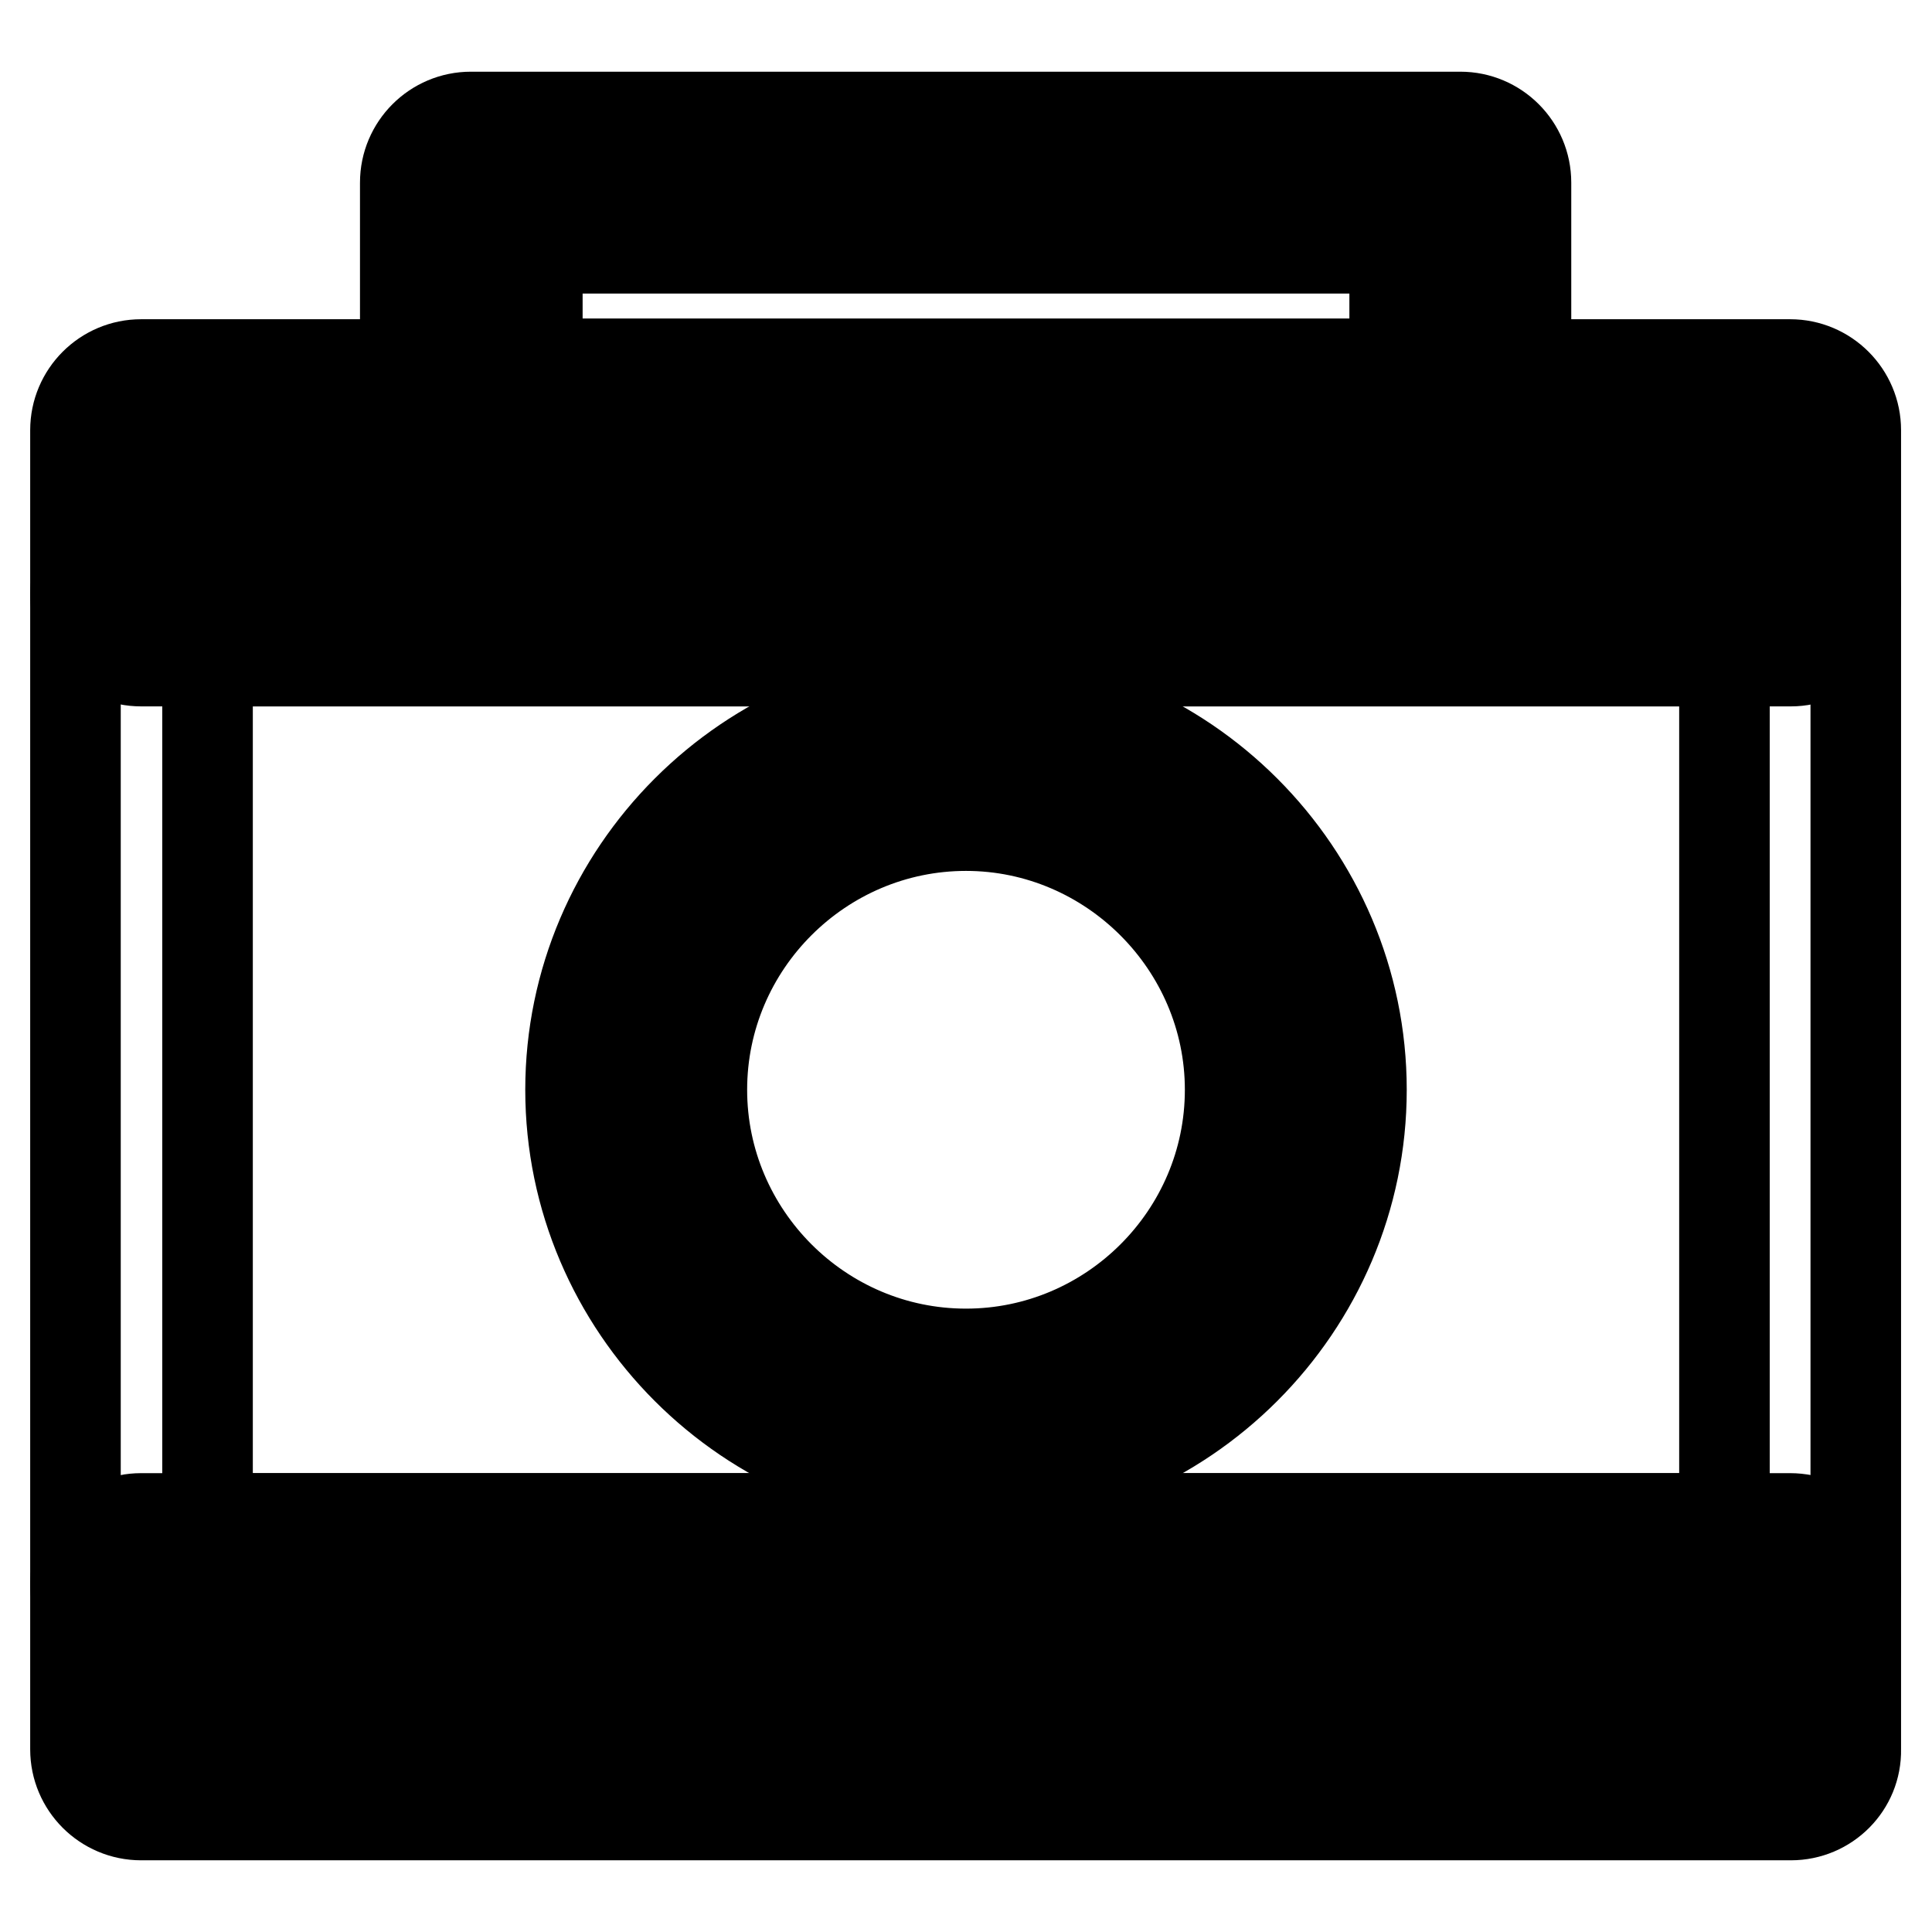<?xml version="1.0" encoding="utf-8"?>
<!-- Svg Vector Icons : http://www.onlinewebfonts.com/icon -->
<!DOCTYPE svg PUBLIC "-//W3C//DTD SVG 1.1//EN" "http://www.w3.org/Graphics/SVG/1.1/DTD/svg11.dtd">
<svg version="1.1" xmlns="http://www.w3.org/2000/svg" xmlns:xlink="http://www.w3.org/1999/xlink" x="0px" y="0px" viewBox="0 0 256 256" enable-background="new 0 0 256 256" xml:space="preserve">
<g> <path stroke-width="12" fill-opacity="0" stroke="#000000"  d="M18.7,209.9h218.5v21.9H18.7V209.9z"/> <path stroke-width="12" fill-opacity="0" stroke="#000000"  d="M237.3,240.5H18.7c-4.8,0-8.7-3.9-8.7-8.7v-21.9c0-4.8,3.9-8.7,8.7-8.7h218.5c4.8,0,8.7,3.9,8.7,8.7v21.9 C246,236.6,242.1,240.5,237.3,240.5L237.3,240.5z M27.5,223.1h201v-4.4h-201V223.1L27.5,223.1z"/> <path stroke-width="12" fill-opacity="0" stroke="#000000"  d="M18.7,57h218.5v21.9H18.7V57z"/> <path stroke-width="12" fill-opacity="0" stroke="#000000"  d="M237.3,87.6H18.7c-4.8,0-8.7-3.9-8.7-8.7V57c0-4.8,3.9-8.7,8.7-8.7h218.5c4.8,0,8.7,3.9,8.7,8.7v21.9 C246,83.6,242.1,87.6,237.3,87.6L237.3,87.6z M27.5,70.1h201v-4.4h-201V70.1L27.5,70.1z"/> <path stroke-width="12" fill-opacity="0" stroke="#000000"  d="M237.3,218.7H18.7c-4.8,0-8.7-3.9-8.7-8.7V78.8c0-4.8,3.9-8.7,8.7-8.7h218.5c4.8,0,8.7,3.9,8.7,8.7v131.1 C246,214.8,242.1,218.7,237.3,218.7L237.3,218.7z M27.5,201.2h201V87.6h-201V201.2L27.5,201.2z"/> <path stroke-width="12" fill-opacity="0" stroke="#000000"  d="M62.4,24.2h131.1V57H62.4V24.2z"/> <path stroke-width="12" fill-opacity="0" stroke="#000000"  d="M193.6,65.7H62.4c-4.8,0-8.7-3.9-8.7-8.7V24.2c0-4.8,3.9-8.7,8.7-8.7h131.1c4.8,0,8.7,3.9,8.7,8.7V57 C202.3,61.8,198.4,65.7,193.6,65.7L193.6,65.7z M71.2,48.2h113.6V32.9H71.2V48.2z"/> <path stroke-width="12" fill-opacity="0" stroke="#000000"  d="M84.3,144.4c0,24.1,19.5,43.7,43.7,43.7s43.7-19.5,43.7-43.7c0,0,0,0,0,0c0-24.1-19.6-43.7-43.7-43.7 S84.3,120.3,84.3,144.4L84.3,144.4z"/> <path stroke-width="12" fill-opacity="0" stroke="#000000"  d="M128,196.8c-28.8,0-52.4-23.6-52.4-52.4c0-28.8,23.6-52.4,52.4-52.4c28.8,0,52.4,23.6,52.4,52.4 C180.4,173.2,156.8,196.8,128,196.8z M128,109.4c-19.2,0-35,15.7-35,35c0,19.2,15.7,35,35,35c19.2,0,35-15.7,35-35 C163,125.2,147.2,109.4,128,109.4z"/></g>
</svg>
